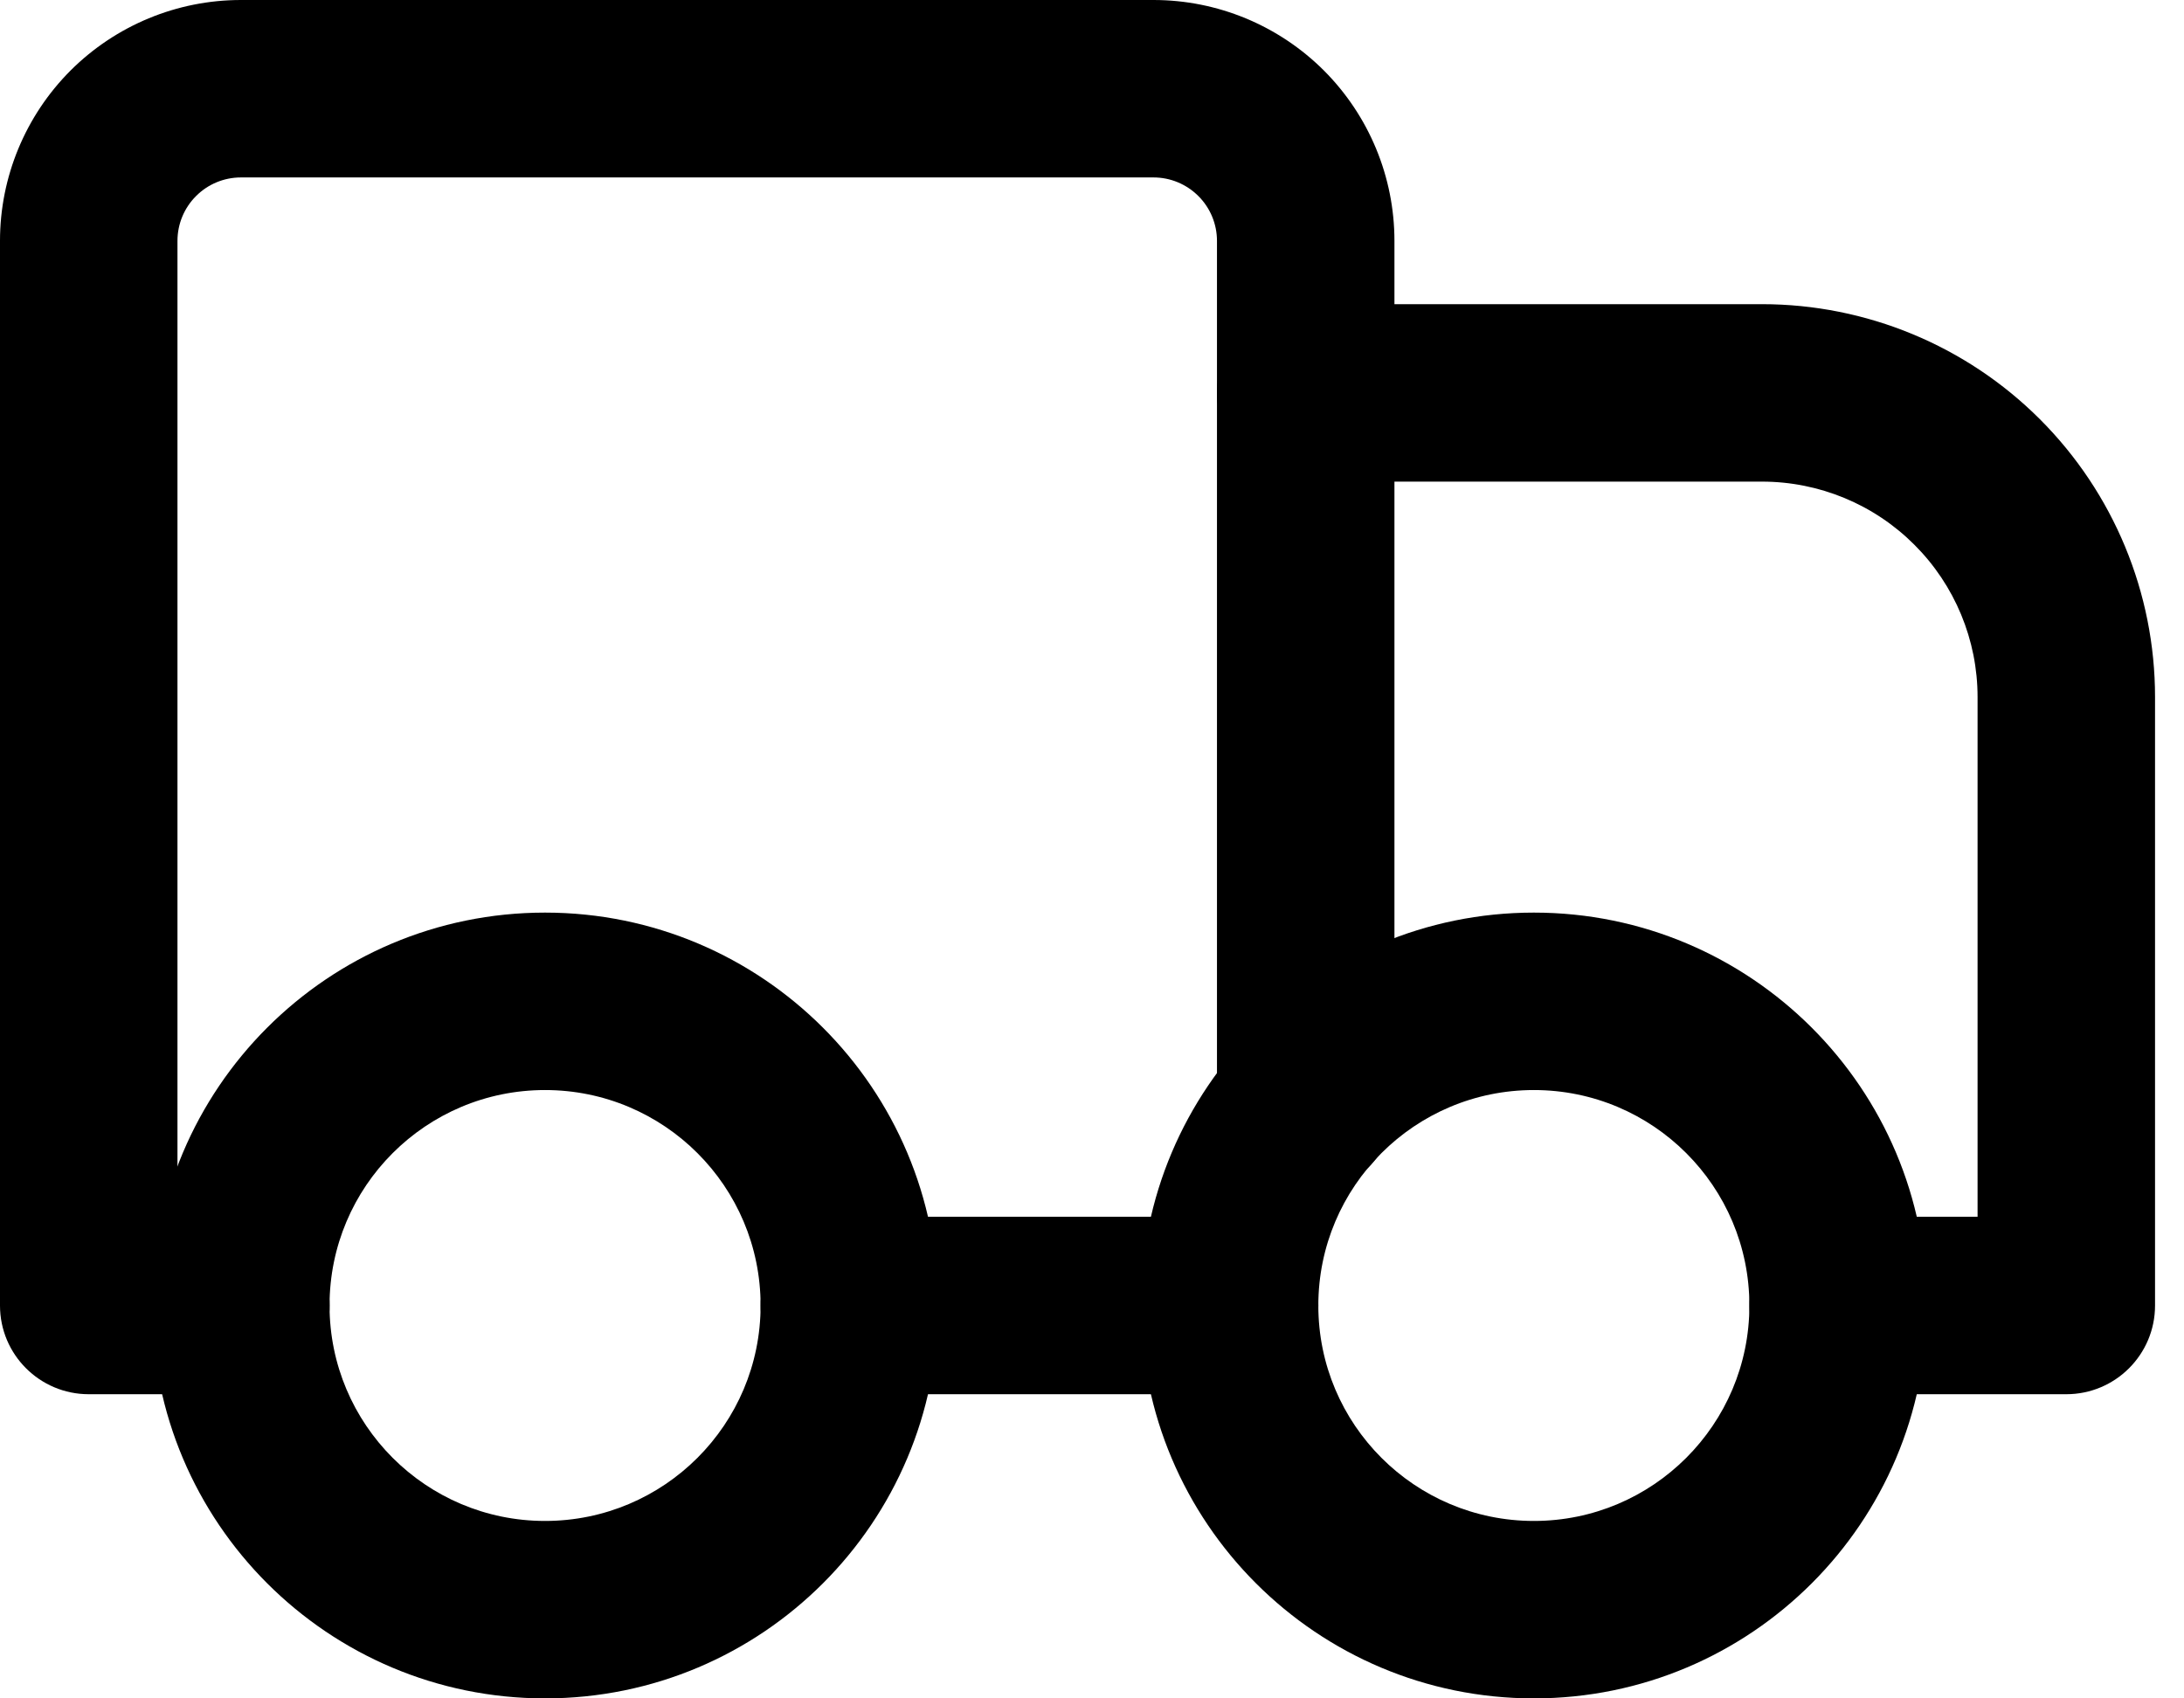 <svg width="27" height="21" viewBox="0 0 27 21" fill="none" xmlns="http://www.w3.org/2000/svg">
<path fill-rule="evenodd" clip-rule="evenodd" d="M25.219 5.184C24.308 4.273 23.072 3.761 21.783 3.761H16.142C15.536 3.761 15.045 4.252 15.045 4.858C15.045 5.464 15.536 5.955 16.142 5.955H21.783C22.49 5.955 23.168 6.236 23.667 6.736C24.167 7.235 24.448 7.913 24.448 8.619V15.045H22.724C22.118 15.045 21.627 15.536 21.627 16.142C21.627 16.748 22.118 17.239 22.724 17.239H25.545C26.151 17.239 26.642 16.748 26.642 16.142V8.619C26.642 7.331 26.13 6.095 25.219 5.184Z" fill="black"/>
<path fill-rule="evenodd" clip-rule="evenodd" d="M16.367 0.872C15.808 0.314 15.051 0 14.261 0H2.978C2.188 0 1.431 0.314 0.872 0.872C0.314 1.431 -3.62528e-05 2.188 -3.62528e-05 2.978V16.142C-3.62528e-05 16.748 0.491 17.239 1.097 17.239H2.978C3.583 17.239 4.075 16.748 4.075 16.142C4.075 15.536 3.583 15.045 2.978 15.045H2.194V2.978C2.194 2.77 2.277 2.57 2.424 2.424C2.57 2.277 2.77 2.194 2.978 2.194H14.261C14.469 2.194 14.668 2.277 14.815 2.424C14.962 2.57 15.045 2.77 15.045 2.978V13.659C15.045 14.265 15.536 14.756 16.142 14.756C16.748 14.756 17.239 14.265 17.239 13.659V2.978C17.239 2.188 16.925 1.431 16.367 0.872Z" fill="black"/>
<path fill-rule="evenodd" clip-rule="evenodd" d="M16.298 16.142C16.298 15.536 15.807 15.045 15.201 15.045H10.5C9.894 15.045 9.403 15.536 9.403 16.142C9.403 16.748 9.894 17.239 10.5 17.239H15.201C15.807 17.239 16.298 16.748 16.298 16.142Z" fill="black"/>
<path fill-rule="evenodd" clip-rule="evenodd" d="M18.963 13.478C20.434 13.478 21.627 14.67 21.627 16.142C21.627 17.613 20.434 18.806 18.963 18.806C17.491 18.806 16.298 17.613 16.298 16.142C16.298 14.67 17.491 13.478 18.963 13.478ZM23.821 16.142C23.821 13.459 21.646 11.284 18.963 11.284C16.279 11.284 14.104 13.459 14.104 16.142C14.104 18.825 16.279 21 18.963 21C21.646 21 23.821 18.825 23.821 16.142Z" fill="black"/>
<path fill-rule="evenodd" clip-rule="evenodd" d="M6.738 13.478C8.21 13.478 9.403 14.67 9.403 16.142C9.403 17.613 8.21 18.806 6.738 18.806C5.267 18.806 4.074 17.613 4.074 16.142C4.074 14.67 5.267 13.478 6.738 13.478ZM11.597 16.142C11.597 13.459 9.422 11.284 6.738 11.284C4.055 11.284 1.88 13.459 1.88 16.142C1.88 18.825 4.055 21 6.738 21C9.422 21 11.597 18.825 11.597 16.142Z" fill="black"/>
</svg>
